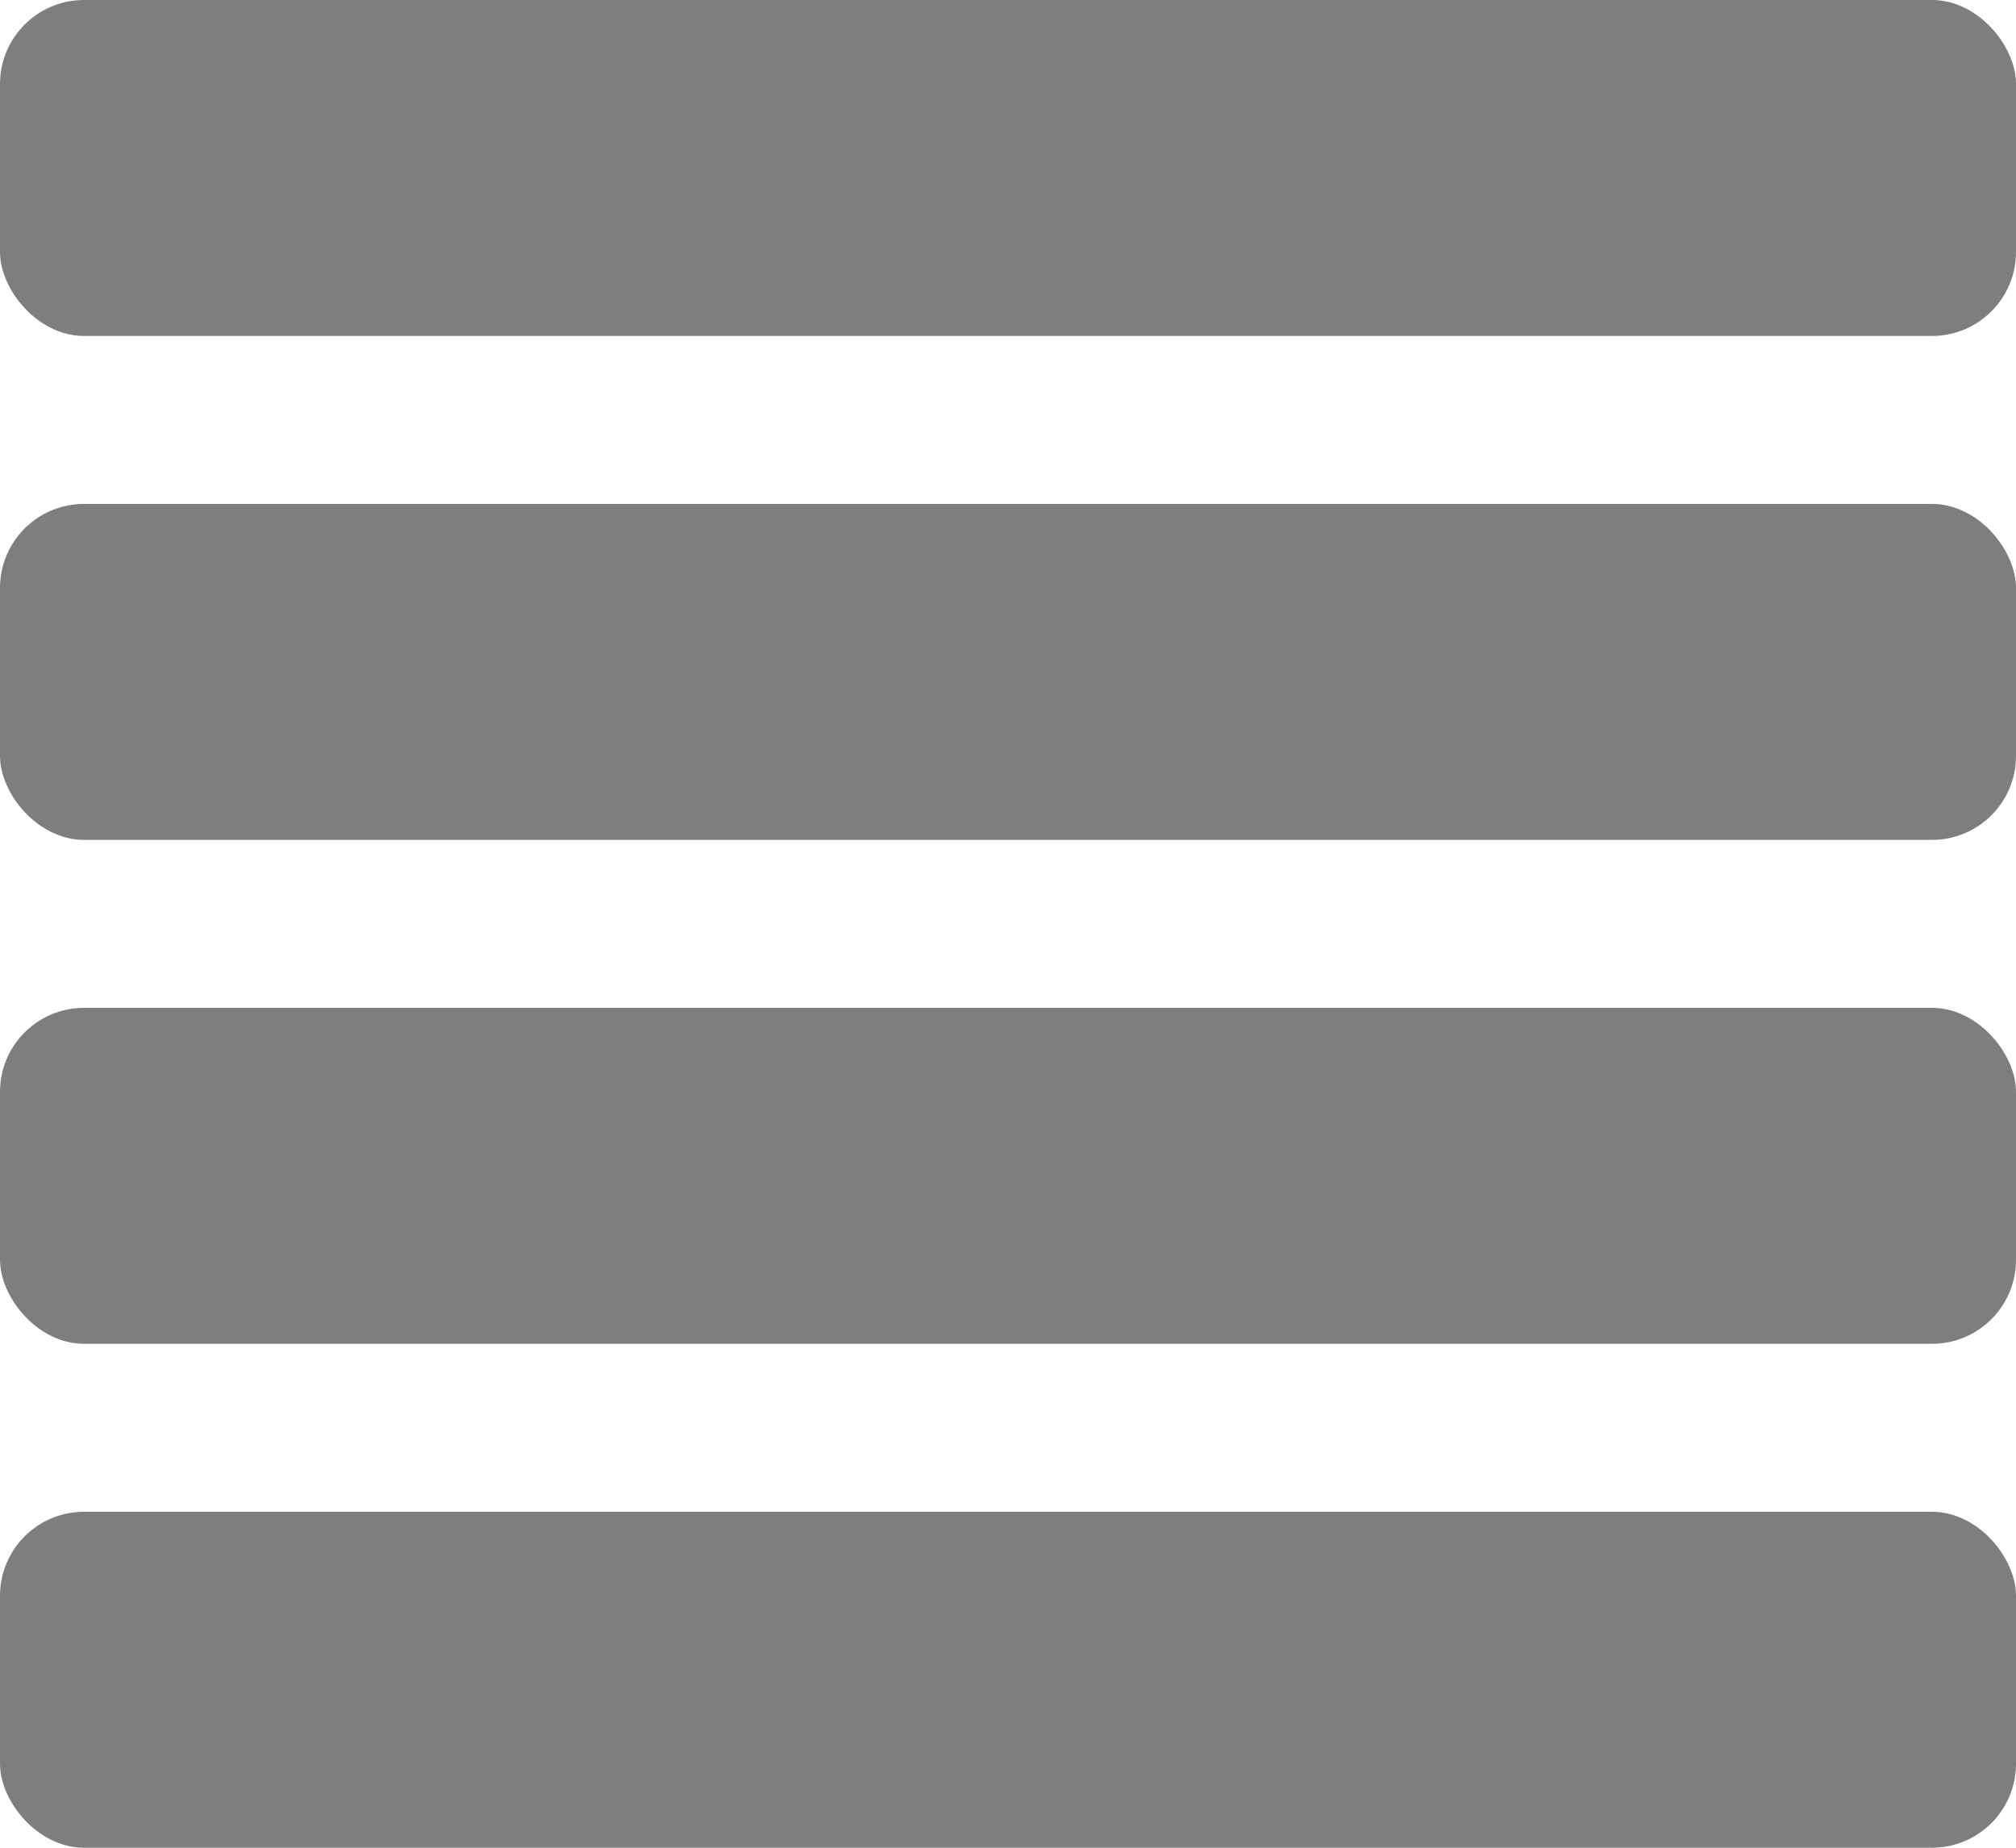 <svg width="24" height="22" viewBox="0 0 24 22" fill="none" xmlns="http://www.w3.org/2000/svg">
<rect width="24" height="4" rx="1" fill="#807D7D"/>
<rect y="6" width="24" height="4" rx="1" fill="#807D7D"/>
<rect y="12" width="24" height="4" rx="1" fill="#807D7D"/>
<rect y="18" width="24" height="4" rx="1" fill="#807D7D"/>
</svg>
